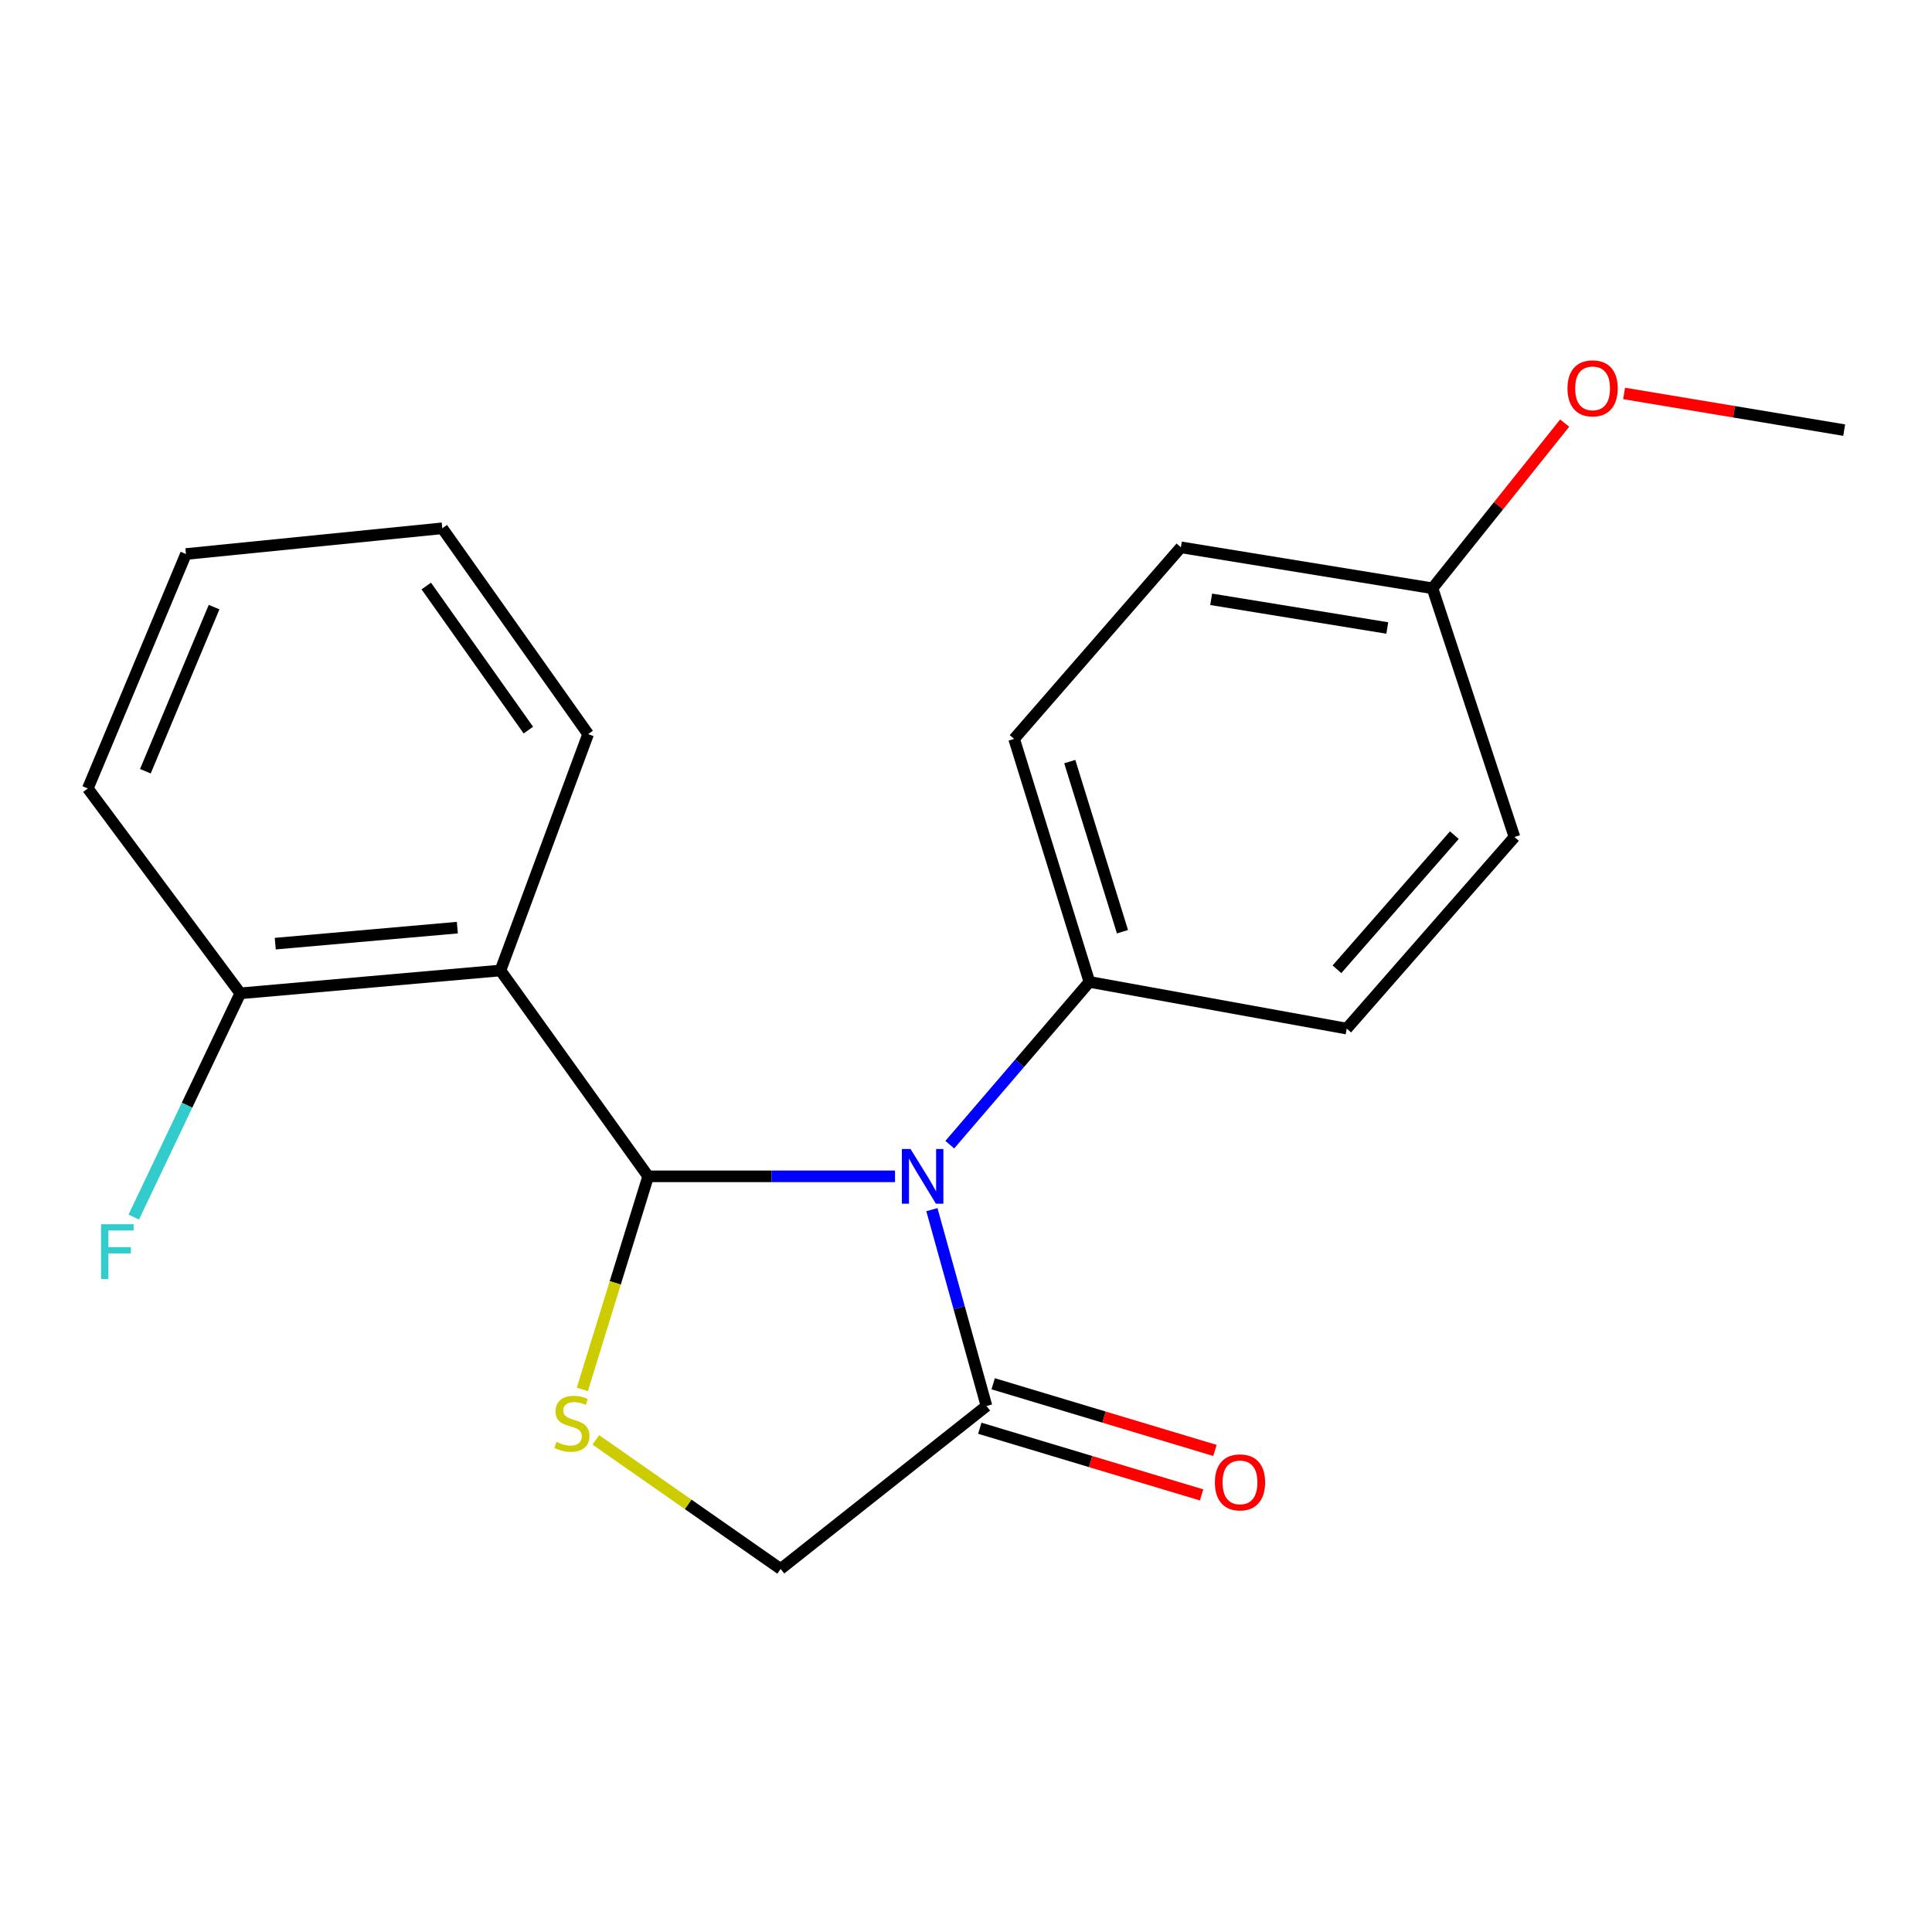 <?xml version='1.0' encoding='iso-8859-1'?>
<svg version='1.1' baseProfile='full'
              xmlns='http://www.w3.org/2000/svg'
                      xmlns:rdkit='http://www.rdkit.org/xml'
                      xmlns:xlink='http://www.w3.org/1999/xlink'
                  xml:space='preserve'
width='1000px' height='1000px' viewBox='0 0 1000 1000'>
<!-- END OF HEADER -->
<rect style='opacity:1.0;fill:#FFFFFF;stroke:none' width='1000' height='1000' x='0' y='0'> </rect>
<path class='bond-0' d='M 335.491,608.868 L 399.376,608.868' style='fill:none;fill-rule:evenodd;stroke:#000000;stroke-width:6px;stroke-linecap:butt;stroke-linejoin:miter;stroke-opacity:1' />
<path class='bond-0' d='M 399.376,608.868 L 463.26,608.868' style='fill:none;fill-rule:evenodd;stroke:#0000FF;stroke-width:6px;stroke-linecap:butt;stroke-linejoin:miter;stroke-opacity:1' />
<path class='bond-1' d='M 335.491,608.868 L 259.026,502.316' style='fill:none;fill-rule:evenodd;stroke:#000000;stroke-width:6px;stroke-linecap:butt;stroke-linejoin:miter;stroke-opacity:1' />
<path class='bond-2' d='M 335.491,608.868 L 318.452,664.016' style='fill:none;fill-rule:evenodd;stroke:#000000;stroke-width:6px;stroke-linecap:butt;stroke-linejoin:miter;stroke-opacity:1' />
<path class='bond-2' d='M 318.452,664.016 L 301.412,719.163' style='fill:none;fill-rule:evenodd;stroke:#CCCC00;stroke-width:6px;stroke-linecap:butt;stroke-linejoin:miter;stroke-opacity:1' />
<path class='bond-3' d='M 482.346,626.113 L 496.475,676.929' style='fill:none;fill-rule:evenodd;stroke:#0000FF;stroke-width:6px;stroke-linecap:butt;stroke-linejoin:miter;stroke-opacity:1' />
<path class='bond-3' d='M 496.475,676.929 L 510.603,727.746' style='fill:none;fill-rule:evenodd;stroke:#000000;stroke-width:6px;stroke-linecap:butt;stroke-linejoin:miter;stroke-opacity:1' />
<path class='bond-4' d='M 491.606,592.482 L 527.739,550.357' style='fill:none;fill-rule:evenodd;stroke:#0000FF;stroke-width:6px;stroke-linecap:butt;stroke-linejoin:miter;stroke-opacity:1' />
<path class='bond-4' d='M 527.739,550.357 L 563.872,508.232' style='fill:none;fill-rule:evenodd;stroke:#000000;stroke-width:6px;stroke-linecap:butt;stroke-linejoin:miter;stroke-opacity:1' />
<path class='bond-6' d='M 259.026,502.316 L 124.377,514.148' style='fill:none;fill-rule:evenodd;stroke:#000000;stroke-width:6px;stroke-linecap:butt;stroke-linejoin:miter;stroke-opacity:1' />
<path class='bond-6' d='M 236.725,480.146 L 142.47,488.428' style='fill:none;fill-rule:evenodd;stroke:#000000;stroke-width:6px;stroke-linecap:butt;stroke-linejoin:miter;stroke-opacity:1' />
<path class='bond-12' d='M 259.026,502.316 L 304.416,379.979' style='fill:none;fill-rule:evenodd;stroke:#000000;stroke-width:6px;stroke-linecap:butt;stroke-linejoin:miter;stroke-opacity:1' />
<path class='bond-5' d='M 308.392,745.269 L 356.228,778.68' style='fill:none;fill-rule:evenodd;stroke:#CCCC00;stroke-width:6px;stroke-linecap:butt;stroke-linejoin:miter;stroke-opacity:1' />
<path class='bond-5' d='M 356.228,778.68 L 404.064,812.09' style='fill:none;fill-rule:evenodd;stroke:#000000;stroke-width:6px;stroke-linecap:butt;stroke-linejoin:miter;stroke-opacity:1' />
<path class='bond-7' d='M 507.143,739.256 L 564.539,756.511' style='fill:none;fill-rule:evenodd;stroke:#000000;stroke-width:6px;stroke-linecap:butt;stroke-linejoin:miter;stroke-opacity:1' />
<path class='bond-7' d='M 564.539,756.511 L 621.934,773.765' style='fill:none;fill-rule:evenodd;stroke:#FF0000;stroke-width:6px;stroke-linecap:butt;stroke-linejoin:miter;stroke-opacity:1' />
<path class='bond-7' d='M 514.063,716.236 L 571.459,733.491' style='fill:none;fill-rule:evenodd;stroke:#000000;stroke-width:6px;stroke-linecap:butt;stroke-linejoin:miter;stroke-opacity:1' />
<path class='bond-7' d='M 571.459,733.491 L 628.855,750.746' style='fill:none;fill-rule:evenodd;stroke:#FF0000;stroke-width:6px;stroke-linecap:butt;stroke-linejoin:miter;stroke-opacity:1' />
<path class='bond-20' d='M 510.603,727.746 L 404.064,812.09' style='fill:none;fill-rule:evenodd;stroke:#000000;stroke-width:6px;stroke-linecap:butt;stroke-linejoin:miter;stroke-opacity:1' />
<path class='bond-8' d='M 563.872,508.232 L 524.905,382.45' style='fill:none;fill-rule:evenodd;stroke:#000000;stroke-width:6px;stroke-linecap:butt;stroke-linejoin:miter;stroke-opacity:1' />
<path class='bond-8' d='M 580.988,482.251 L 553.711,394.204' style='fill:none;fill-rule:evenodd;stroke:#000000;stroke-width:6px;stroke-linecap:butt;stroke-linejoin:miter;stroke-opacity:1' />
<path class='bond-9' d='M 563.872,508.232 L 697.066,532.403' style='fill:none;fill-rule:evenodd;stroke:#000000;stroke-width:6px;stroke-linecap:butt;stroke-linejoin:miter;stroke-opacity:1' />
<path class='bond-10' d='M 124.377,514.148 L 96.806,572.054' style='fill:none;fill-rule:evenodd;stroke:#000000;stroke-width:6px;stroke-linecap:butt;stroke-linejoin:miter;stroke-opacity:1' />
<path class='bond-10' d='M 96.806,572.054 L 69.236,629.96' style='fill:none;fill-rule:evenodd;stroke:#33CCCC;stroke-width:6px;stroke-linecap:butt;stroke-linejoin:miter;stroke-opacity:1' />
<path class='bond-16' d='M 124.377,514.148 L 45.455,408.103' style='fill:none;fill-rule:evenodd;stroke:#000000;stroke-width:6px;stroke-linecap:butt;stroke-linejoin:miter;stroke-opacity:1' />
<path class='bond-14' d='M 524.905,382.45 L 611.226,283.296' style='fill:none;fill-rule:evenodd;stroke:#000000;stroke-width:6px;stroke-linecap:butt;stroke-linejoin:miter;stroke-opacity:1' />
<path class='bond-13' d='M 697.066,532.403 L 783.881,433.235' style='fill:none;fill-rule:evenodd;stroke:#000000;stroke-width:6px;stroke-linecap:butt;stroke-linejoin:miter;stroke-opacity:1' />
<path class='bond-13' d='M 692.002,501.694 L 752.772,432.277' style='fill:none;fill-rule:evenodd;stroke:#000000;stroke-width:6px;stroke-linecap:butt;stroke-linejoin:miter;stroke-opacity:1' />
<path class='bond-11' d='M 741.455,304.502 L 783.881,433.235' style='fill:none;fill-rule:evenodd;stroke:#000000;stroke-width:6px;stroke-linecap:butt;stroke-linejoin:miter;stroke-opacity:1' />
<path class='bond-15' d='M 741.455,304.502 L 775.66,261.753' style='fill:none;fill-rule:evenodd;stroke:#000000;stroke-width:6px;stroke-linecap:butt;stroke-linejoin:miter;stroke-opacity:1' />
<path class='bond-15' d='M 775.66,261.753 L 809.866,219.004' style='fill:none;fill-rule:evenodd;stroke:#FF0000;stroke-width:6px;stroke-linecap:butt;stroke-linejoin:miter;stroke-opacity:1' />
<path class='bond-22' d='M 741.455,304.502 L 611.226,283.296' style='fill:none;fill-rule:evenodd;stroke:#000000;stroke-width:6px;stroke-linecap:butt;stroke-linejoin:miter;stroke-opacity:1' />
<path class='bond-22' d='M 718.057,325.046 L 626.897,310.202' style='fill:none;fill-rule:evenodd;stroke:#000000;stroke-width:6px;stroke-linecap:butt;stroke-linejoin:miter;stroke-opacity:1' />
<path class='bond-18' d='M 304.416,379.979 L 228.926,273.441' style='fill:none;fill-rule:evenodd;stroke:#000000;stroke-width:6px;stroke-linecap:butt;stroke-linejoin:miter;stroke-opacity:1' />
<path class='bond-18' d='M 273.48,377.896 L 220.637,303.319' style='fill:none;fill-rule:evenodd;stroke:#000000;stroke-width:6px;stroke-linecap:butt;stroke-linejoin:miter;stroke-opacity:1' />
<path class='bond-17' d='M 840.63,203.645 L 897.588,213.137' style='fill:none;fill-rule:evenodd;stroke:#FF0000;stroke-width:6px;stroke-linecap:butt;stroke-linejoin:miter;stroke-opacity:1' />
<path class='bond-17' d='M 897.588,213.137 L 954.545,222.629' style='fill:none;fill-rule:evenodd;stroke:#000000;stroke-width:6px;stroke-linecap:butt;stroke-linejoin:miter;stroke-opacity:1' />
<path class='bond-21' d='M 45.455,408.103 L 96.253,286.755' style='fill:none;fill-rule:evenodd;stroke:#000000;stroke-width:6px;stroke-linecap:butt;stroke-linejoin:miter;stroke-opacity:1' />
<path class='bond-21' d='M 75.247,399.183 L 110.806,314.239' style='fill:none;fill-rule:evenodd;stroke:#000000;stroke-width:6px;stroke-linecap:butt;stroke-linejoin:miter;stroke-opacity:1' />
<path class='bond-19' d='M 228.926,273.441 L 96.253,286.755' style='fill:none;fill-rule:evenodd;stroke:#000000;stroke-width:6px;stroke-linecap:butt;stroke-linejoin:miter;stroke-opacity:1' />
<path  class='atom-1' d='M 471.292 594.708
L 480.572 609.708
Q 481.492 611.188, 482.972 613.868
Q 484.452 616.548, 484.532 616.708
L 484.532 594.708
L 488.292 594.708
L 488.292 623.028
L 484.412 623.028
L 474.452 606.628
Q 473.292 604.708, 472.052 602.508
Q 470.852 600.308, 470.492 599.628
L 470.492 623.028
L 466.812 623.028
L 466.812 594.708
L 471.292 594.708
' fill='#0000FF'/>
<path  class='atom-3' d='M 288.017 746.346
Q 288.337 746.466, 289.657 747.026
Q 290.977 747.586, 292.417 747.946
Q 293.897 748.266, 295.337 748.266
Q 298.017 748.266, 299.577 746.986
Q 301.137 745.666, 301.137 743.386
Q 301.137 741.826, 300.337 740.866
Q 299.577 739.906, 298.377 739.386
Q 297.177 738.866, 295.177 738.266
Q 292.657 737.506, 291.137 736.786
Q 289.657 736.066, 288.577 734.546
Q 287.537 733.026, 287.537 730.466
Q 287.537 726.906, 289.937 724.706
Q 292.377 722.506, 297.177 722.506
Q 300.457 722.506, 304.177 724.066
L 303.257 727.146
Q 299.857 725.746, 297.297 725.746
Q 294.537 725.746, 293.017 726.906
Q 291.497 728.026, 291.537 729.986
Q 291.537 731.506, 292.297 732.426
Q 293.097 733.346, 294.217 733.866
Q 295.377 734.386, 297.297 734.986
Q 299.857 735.786, 301.377 736.586
Q 302.897 737.386, 303.977 739.026
Q 305.097 740.626, 305.097 743.386
Q 305.097 747.306, 302.457 749.426
Q 299.857 751.506, 295.497 751.506
Q 292.977 751.506, 291.057 750.946
Q 289.177 750.426, 286.937 749.506
L 288.017 746.346
' fill='#CCCC00'/>
<path  class='atom-8' d='M 628.82 767.274
Q 628.82 760.474, 632.18 756.674
Q 635.54 752.874, 641.82 752.874
Q 648.1 752.874, 651.46 756.674
Q 654.82 760.474, 654.82 767.274
Q 654.82 774.154, 651.42 778.074
Q 648.02 781.954, 641.82 781.954
Q 635.58 781.954, 632.18 778.074
Q 628.82 774.194, 628.82 767.274
M 641.82 778.754
Q 646.14 778.754, 648.46 775.874
Q 650.82 772.954, 650.82 767.274
Q 650.82 761.714, 648.46 758.914
Q 646.14 756.074, 641.82 756.074
Q 637.5 756.074, 635.14 758.874
Q 632.82 761.674, 632.82 767.274
Q 632.82 772.994, 635.14 775.874
Q 637.5 778.754, 641.82 778.754
' fill='#FF0000'/>
<path  class='atom-11' d='M 52.312 633.662
L 69.152 633.662
L 69.152 636.902
L 56.112 636.902
L 56.112 645.502
L 67.712 645.502
L 67.712 648.782
L 56.112 648.782
L 56.112 661.982
L 52.312 661.982
L 52.312 633.662
' fill='#33CCCC'/>
<path  class='atom-16' d='M 811.33 201.008
Q 811.33 194.208, 814.69 190.408
Q 818.05 186.608, 824.33 186.608
Q 830.61 186.608, 833.97 190.408
Q 837.33 194.208, 837.33 201.008
Q 837.33 207.888, 833.93 211.808
Q 830.53 215.688, 824.33 215.688
Q 818.09 215.688, 814.69 211.808
Q 811.33 207.928, 811.33 201.008
M 824.33 212.488
Q 828.65 212.488, 830.97 209.608
Q 833.33 206.688, 833.33 201.008
Q 833.33 195.448, 830.97 192.648
Q 828.65 189.808, 824.33 189.808
Q 820.01 189.808, 817.65 192.608
Q 815.33 195.408, 815.33 201.008
Q 815.33 206.728, 817.65 209.608
Q 820.01 212.488, 824.33 212.488
' fill='#FF0000'/>
</svg>
